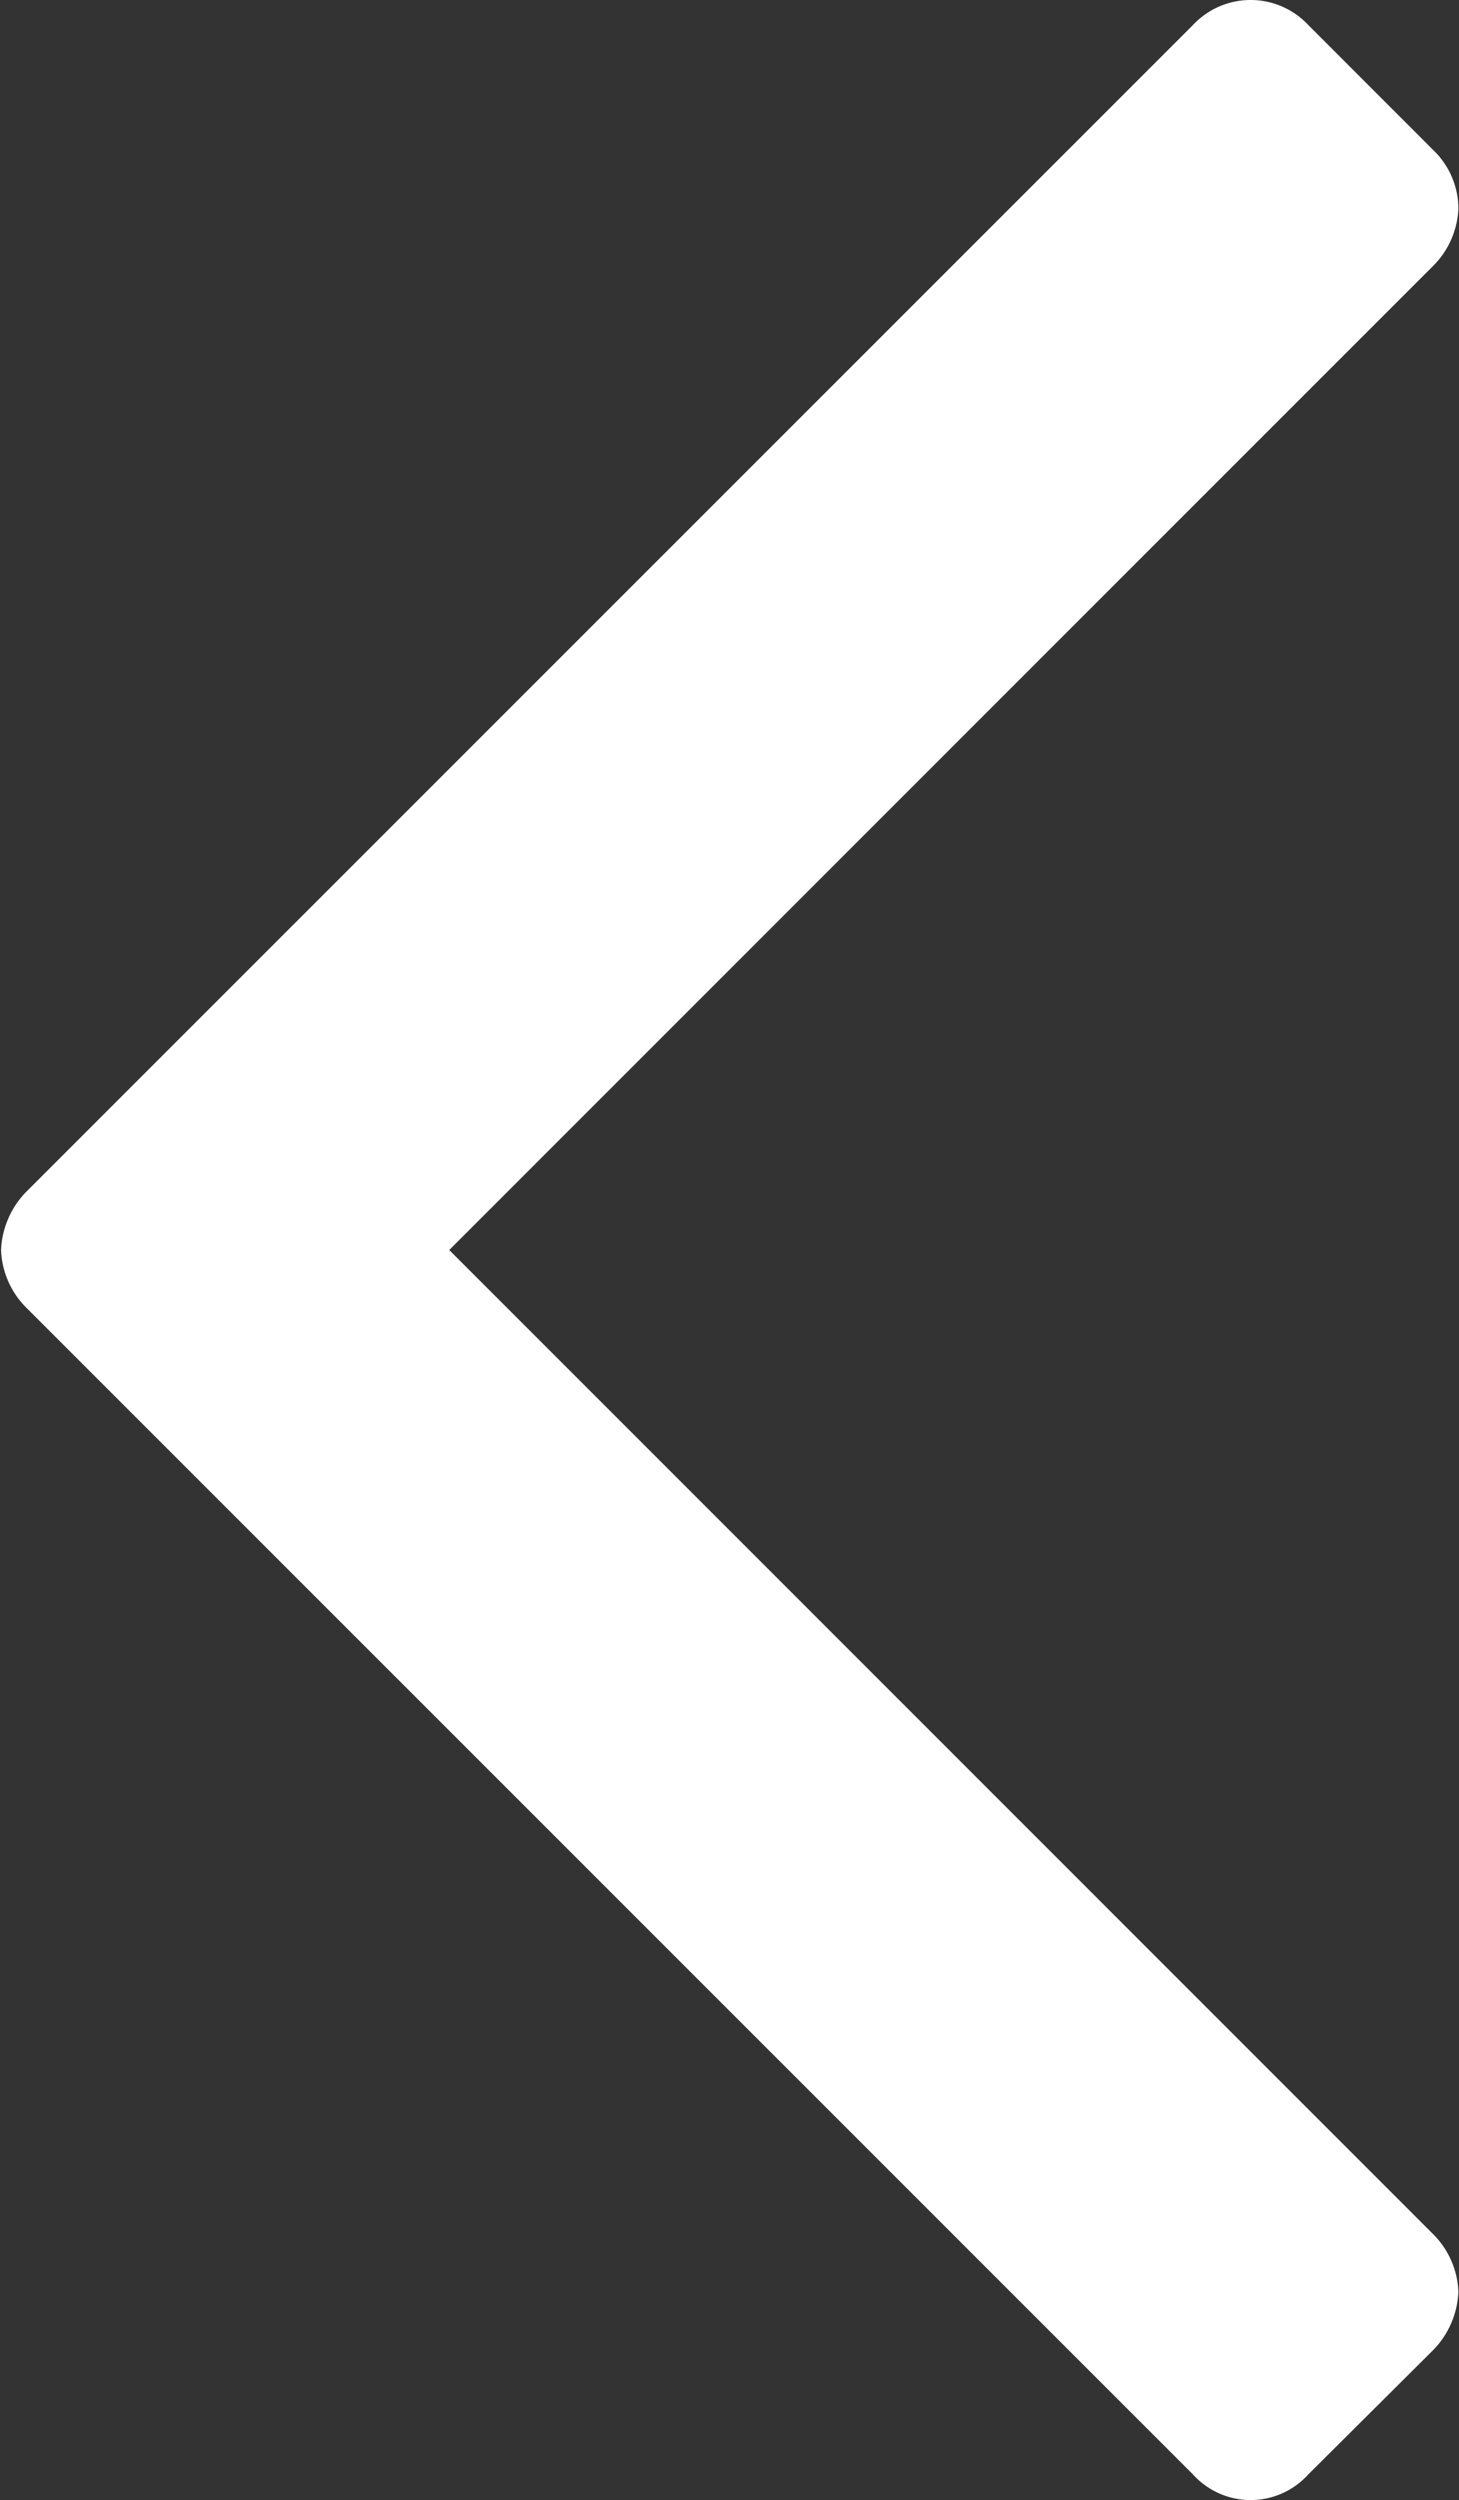 <svg xmlns="http://www.w3.org/2000/svg" width="23.406" height="40.1" viewBox="0 0 23.406 40.1">
  <rect x="0" y="0" width="23.406" height="40.1" fill="#333333" stroke="none"/>
<defs>
    <style>
      .cls-1 {
        fill: #ffffff;
        fill-rule: evenodd;
      }
    </style>
  </defs>
  <path id="_" data-name="" class="cls-1" d="M222.334,2187.15a1.305,1.305,0,0,0-.4-0.93l-2.009-2.01a1.267,1.267,0,0,0-1.848,0l-18.722,18.72a1.42,1.42,0,0,0-.4.93,1.376,1.376,0,0,0,.4.92l18.722,18.72a1.246,1.246,0,0,0,1.848,0l2.009-2a1.42,1.42,0,0,0,.4-0.93,1.376,1.376,0,0,0-.4-0.92l-15.789-15.79,15.789-15.79A1.376,1.376,0,0,0,222.334,2187.15Z" transform="translate(-198.938 -2183.81)"/>
</svg>
